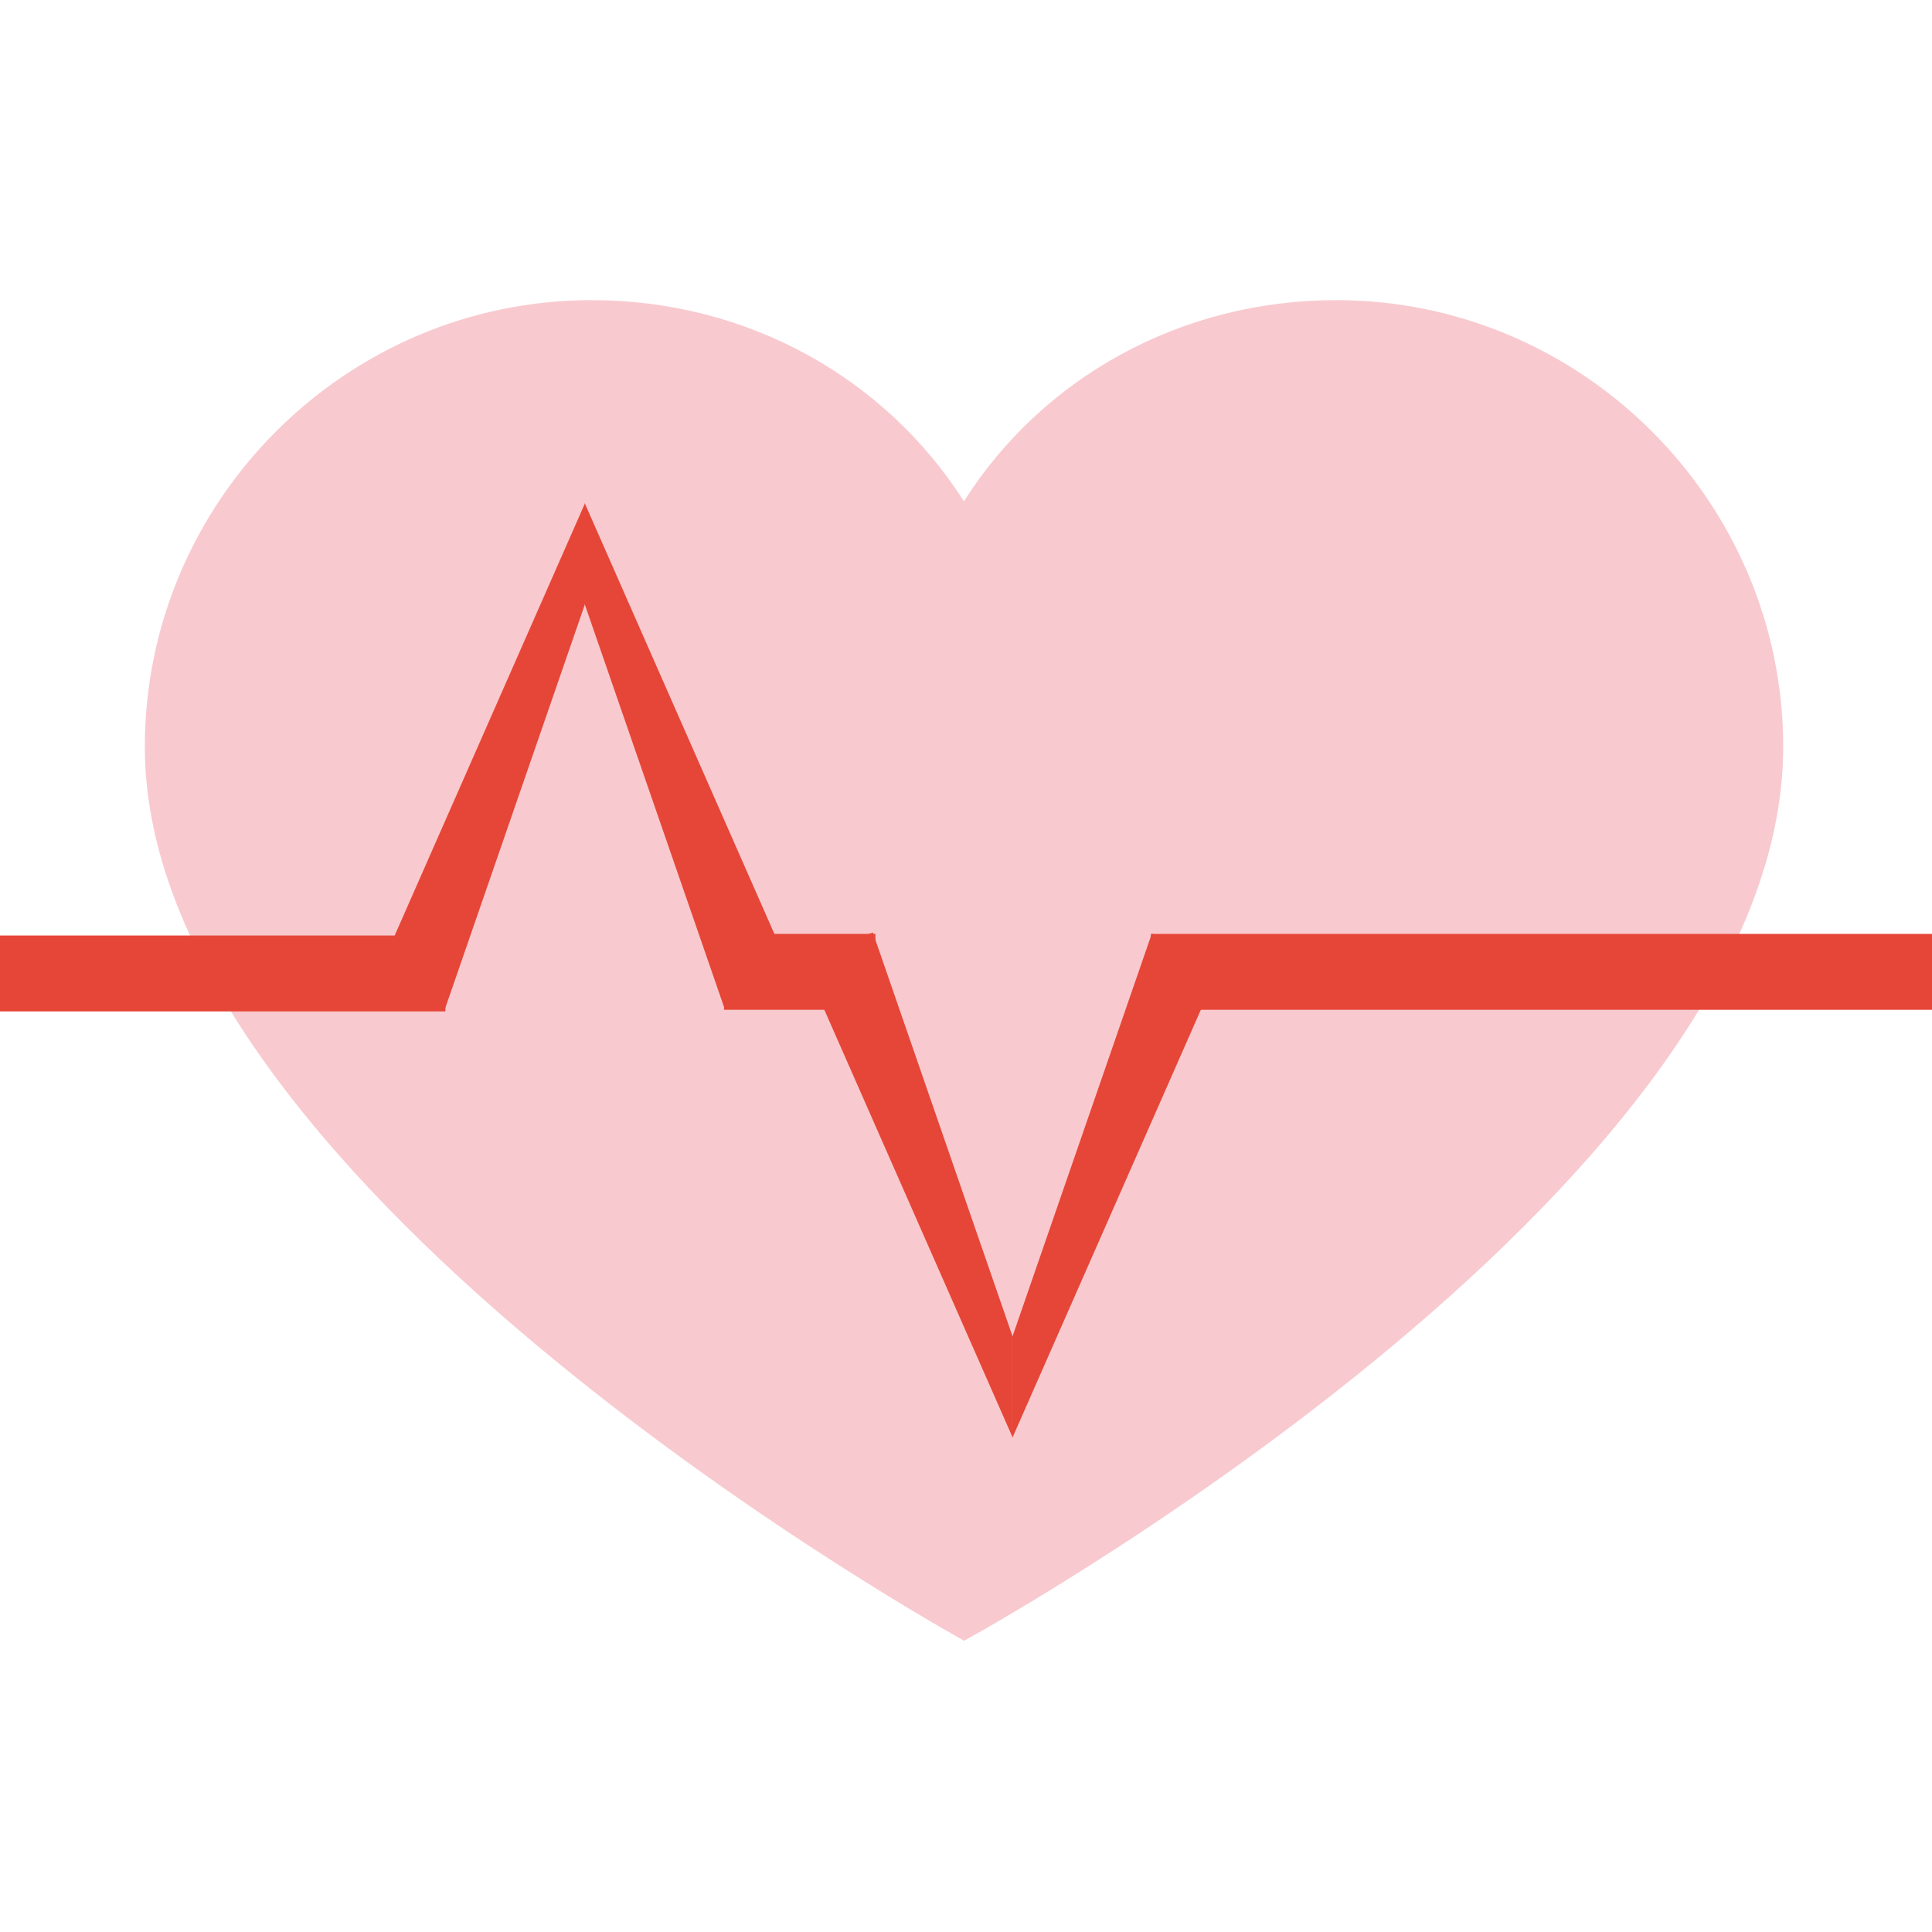 <?xml version="1.0" standalone="no"?><!DOCTYPE svg PUBLIC "-//W3C//DTD SVG 1.1//EN" "http://www.w3.org/Graphics/SVG/1.1/DTD/svg11.dtd"><svg t="1721980689583" class="icon" viewBox="0 0 1024 1024" version="1.1" xmlns="http://www.w3.org/2000/svg" p-id="47282" xmlns:xlink="http://www.w3.org/1999/xlink" width="200" height="200"><path d="M708.213 159.073c-82.929 0-155.983 41.461-197.325 106.622-41.463-65.161-114.515-106.622-197.318-106.622-130.314 0-236.81 106.622-236.81 236.811 0 234.839 434.255 473.748 434.255 473.748s434.13-236.812 434.13-473.748c0-130.189-106.617-236.811-236.932-236.811z m0 0" fill="#F8CACF" p-id="47283"></path><path d="M0 495.842h236.069v40.225H0z" fill="#E64637" p-id="47284"></path><path d="M309.865 320.733l-73.915 213.729-38.011-13.077 111.926-254.214v53.562z m0-0.622l73.922 213.739 38.007-13.083-111.929-254.21v53.554z m226.692 388.473l73.922-213.73 38.004 13.082-111.926 254.211v-53.563z m0 0" fill="#E64637" p-id="47285"></path><path d="M609.985 494.98h414.262v40.226H609.985V494.98z m-73.428 212.991L462.642 494.24l-38.009 13.081 111.924 254.206v-53.556z m0 0" fill="#E64637" p-id="47286"></path><path d="M383.787 494.98h80.211v40.226h-80.211z" fill="#E64637" p-id="47287"></path></svg>